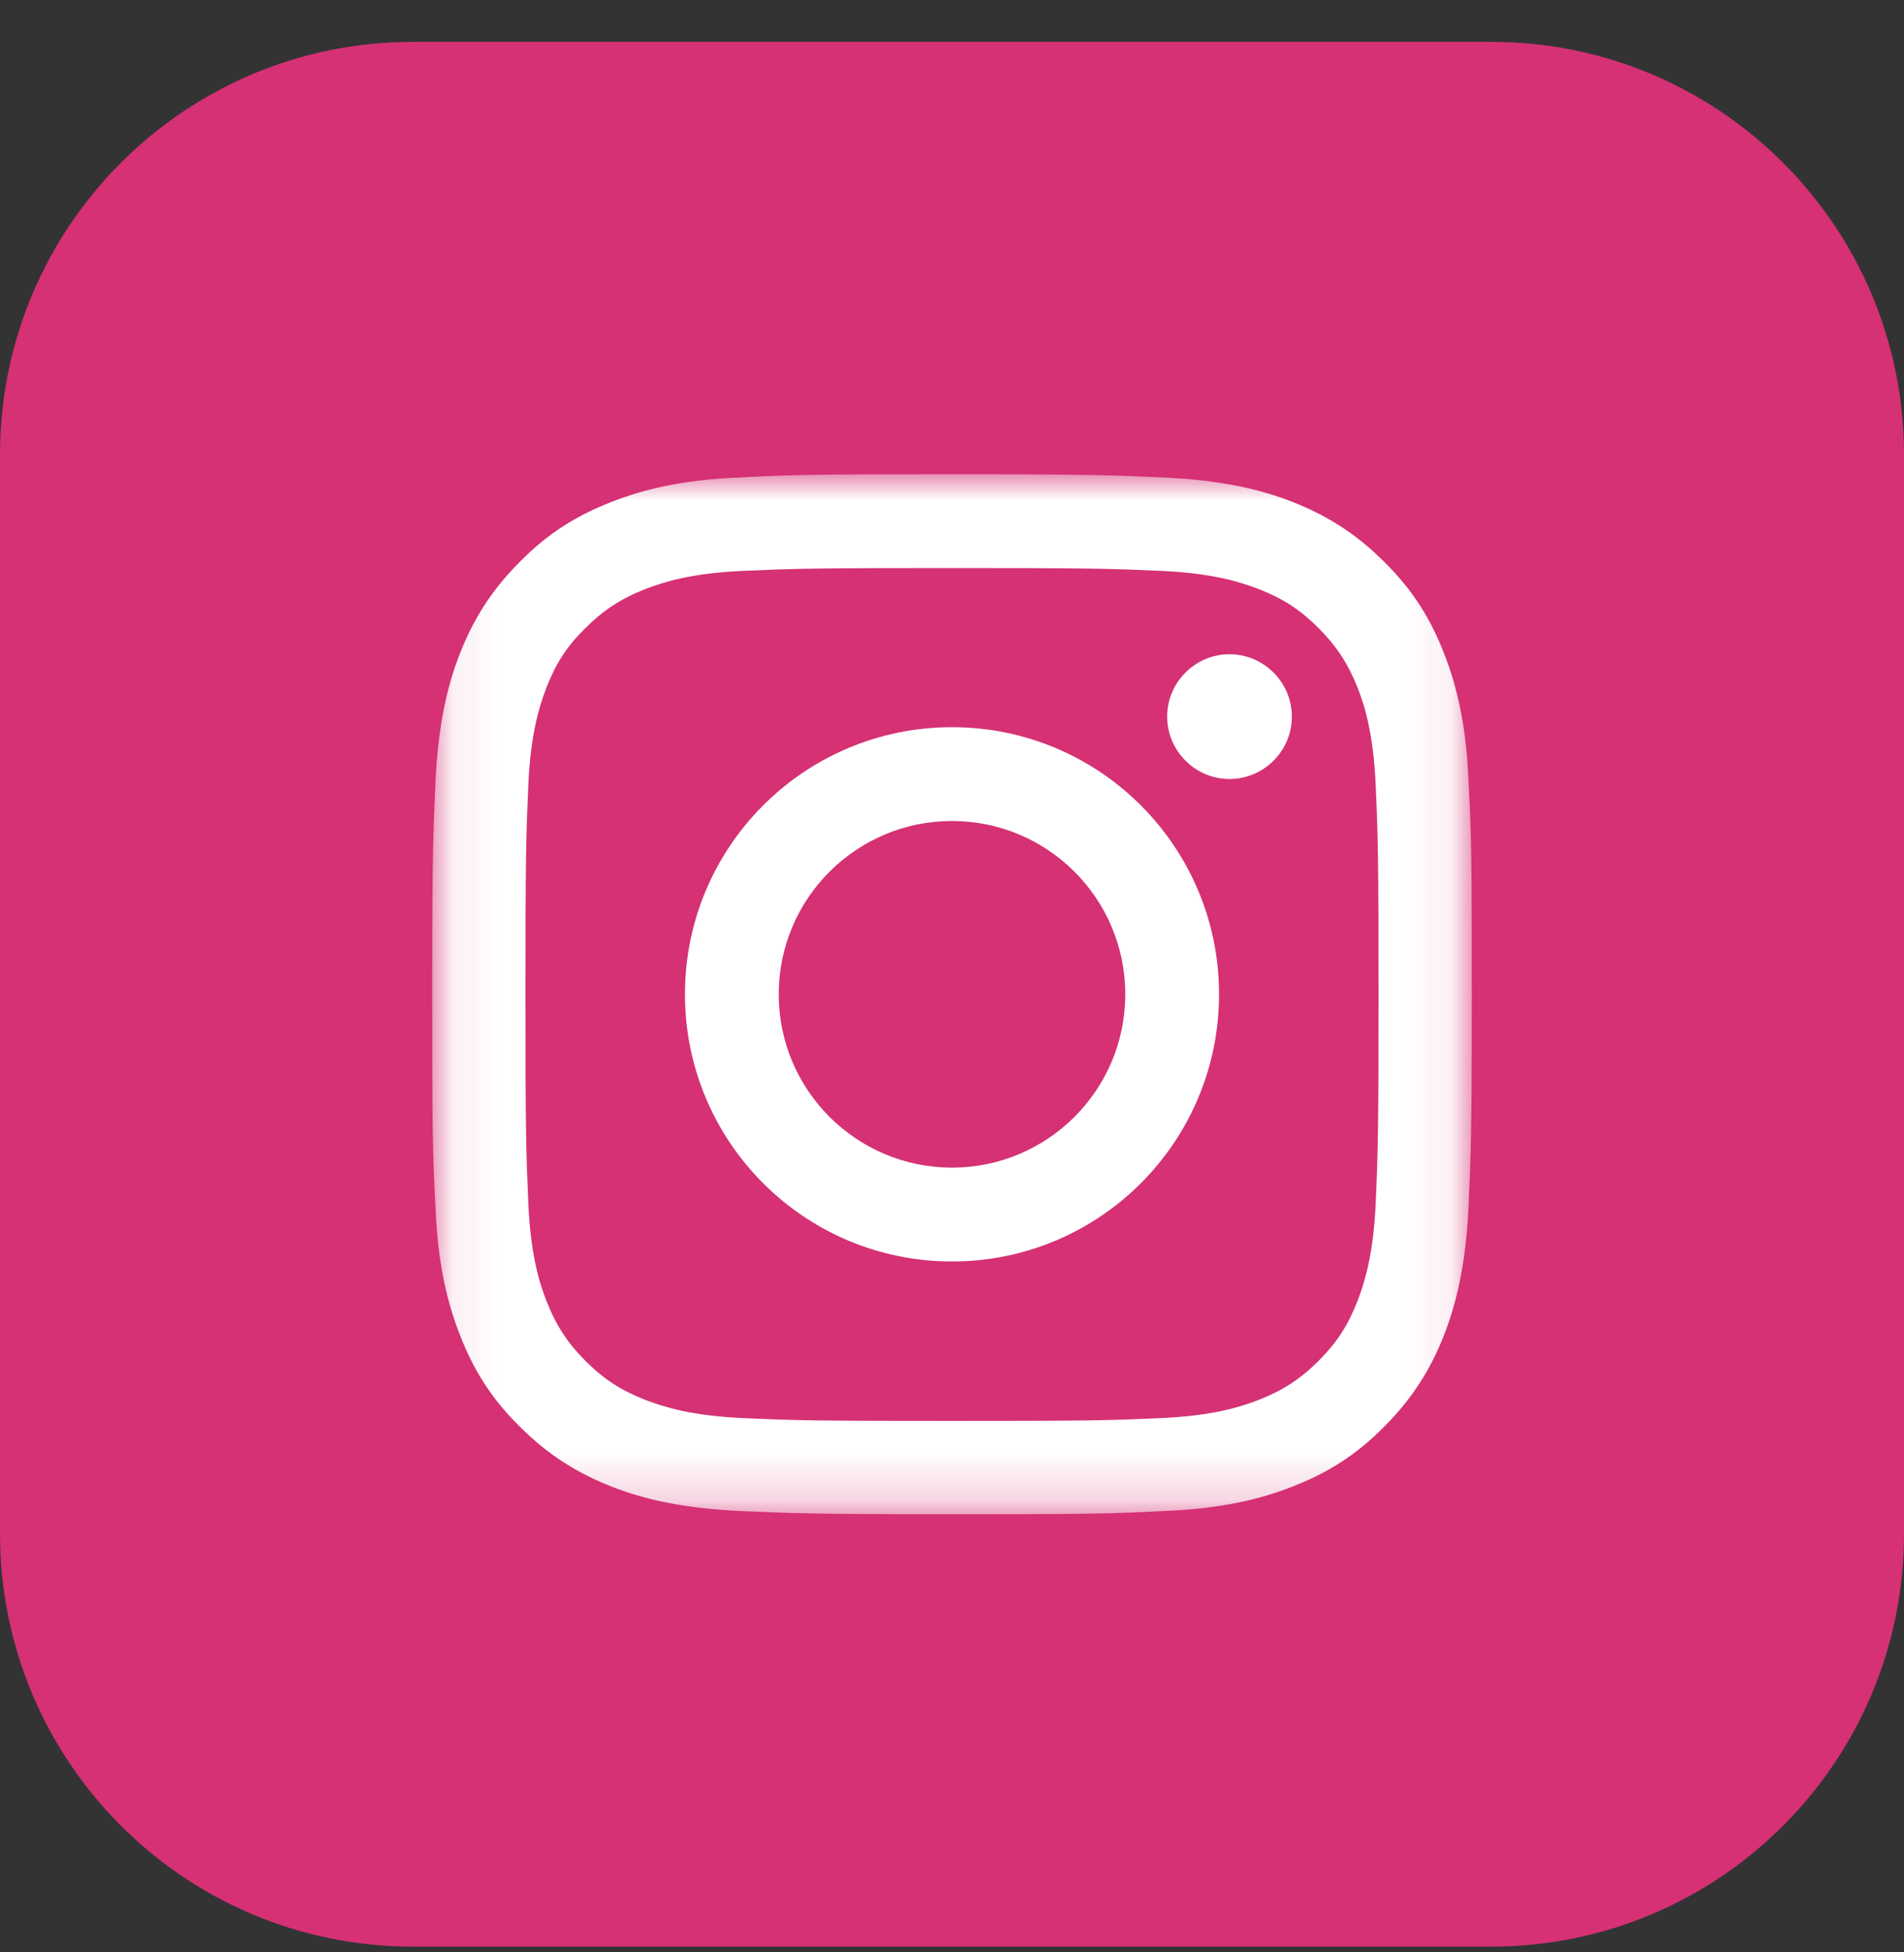 <svg width="40" height="41" viewBox="0 0 40 41" fill="none" xmlns="http://www.w3.org/2000/svg">
<rect x="0" y="0" width="40" height="41" fill="#333333" stroke="none"/>
<path d="M31.33 0.879H8.67C3.882 0.879 0 4.761 0 9.549V32.209C0 36.997 3.882 40.879 8.67 40.879H31.33C36.118 40.879 40 36.997 40 32.209V9.549C40 4.761 36.118 0.879 31.33 0.879Z" fill="#D53174"/>
<mask id="mask0_2026_195" style="mask-type:luminance" maskUnits="userSpaceOnUse" x="9" y="9" width="22" height="23">
<path d="M30.92 9.959H9.08V31.799H30.92V9.959Z" fill="white"/>
</mask>
<g mask="url(#mask0_2026_195)">
<path d="M20 11.929C22.92 11.929 23.26 11.939 24.41 11.989C25.47 12.039 26.05 12.219 26.44 12.369C26.95 12.569 27.31 12.799 27.7 13.189C28.08 13.569 28.32 13.939 28.52 14.439C28.67 14.819 28.85 15.399 28.9 16.469C28.95 17.619 28.96 17.969 28.96 20.879C28.96 23.789 28.95 24.139 28.9 25.289C28.85 26.349 28.67 26.929 28.52 27.319C28.32 27.829 28.09 28.189 27.7 28.579C27.32 28.959 26.95 29.199 26.44 29.399C26.05 29.549 25.48 29.729 24.41 29.779C23.26 29.829 22.91 29.839 20 29.839C17.09 29.839 16.74 29.829 15.59 29.779C14.53 29.729 13.95 29.549 13.56 29.399C13.05 29.199 12.69 28.969 12.3 28.579C11.92 28.199 11.68 27.829 11.48 27.319C11.33 26.939 11.15 26.359 11.1 25.289C11.05 24.139 11.04 23.789 11.04 20.879C11.04 17.969 11.05 17.619 11.1 16.469C11.15 15.399 11.33 14.829 11.48 14.439C11.68 13.929 11.91 13.569 12.3 13.189C12.68 12.809 13.05 12.569 13.56 12.369C13.95 12.219 14.52 12.039 15.59 11.989C16.74 11.939 17.09 11.929 20 11.929ZM20 9.959C17.04 9.959 16.66 9.969 15.5 10.029C14.34 10.079 13.54 10.269 12.85 10.539C12.13 10.819 11.52 11.189 10.92 11.799C10.31 12.409 9.94 13.019 9.66 13.729C9.39 14.419 9.21 15.219 9.15 16.379C9.1 17.539 9.08 17.919 9.08 20.879C9.08 23.839 9.09 24.219 9.15 25.379C9.2 26.539 9.39 27.339 9.66 28.029C9.94 28.749 10.31 29.359 10.92 29.959C11.53 30.569 12.14 30.939 12.85 31.219C13.54 31.489 14.34 31.669 15.5 31.729C16.66 31.779 17.04 31.799 20 31.799C22.96 31.799 23.34 31.789 24.5 31.729C25.66 31.679 26.46 31.489 27.15 31.219C27.87 30.939 28.48 30.569 29.08 29.959C29.69 29.349 30.06 28.739 30.34 28.029C30.61 27.329 30.79 26.539 30.85 25.379C30.9 24.219 30.92 23.839 30.92 20.879C30.92 17.919 30.91 17.539 30.85 16.379C30.8 15.219 30.61 14.419 30.34 13.729C30.06 13.009 29.69 12.399 29.08 11.799C28.47 11.189 27.86 10.819 27.15 10.539C26.46 10.269 25.66 10.089 24.5 10.029C23.34 9.979 22.96 9.959 20 9.959Z" fill="white"/>
<path d="M20 15.271C16.9 15.271 14.39 17.78 14.39 20.88C14.39 23.98 16.9 26.491 20 26.491C23.1 26.491 25.61 23.98 25.61 20.88C25.61 17.78 23.1 15.271 20 15.271ZM20 24.52C17.99 24.52 16.36 22.89 16.36 20.88C16.36 18.87 17.99 17.241 20 17.241C22.01 17.241 23.64 18.87 23.64 20.88C23.64 22.89 22.01 24.52 20 24.52Z" fill="white"/>
<path d="M27.14 15.049C27.14 15.769 26.55 16.359 25.83 16.359C25.11 16.359 24.52 15.769 24.52 15.049C24.52 14.329 25.11 13.739 25.83 13.739C26.55 13.739 27.14 14.329 27.14 15.049Z" fill="white"/>
</g>
</svg>
